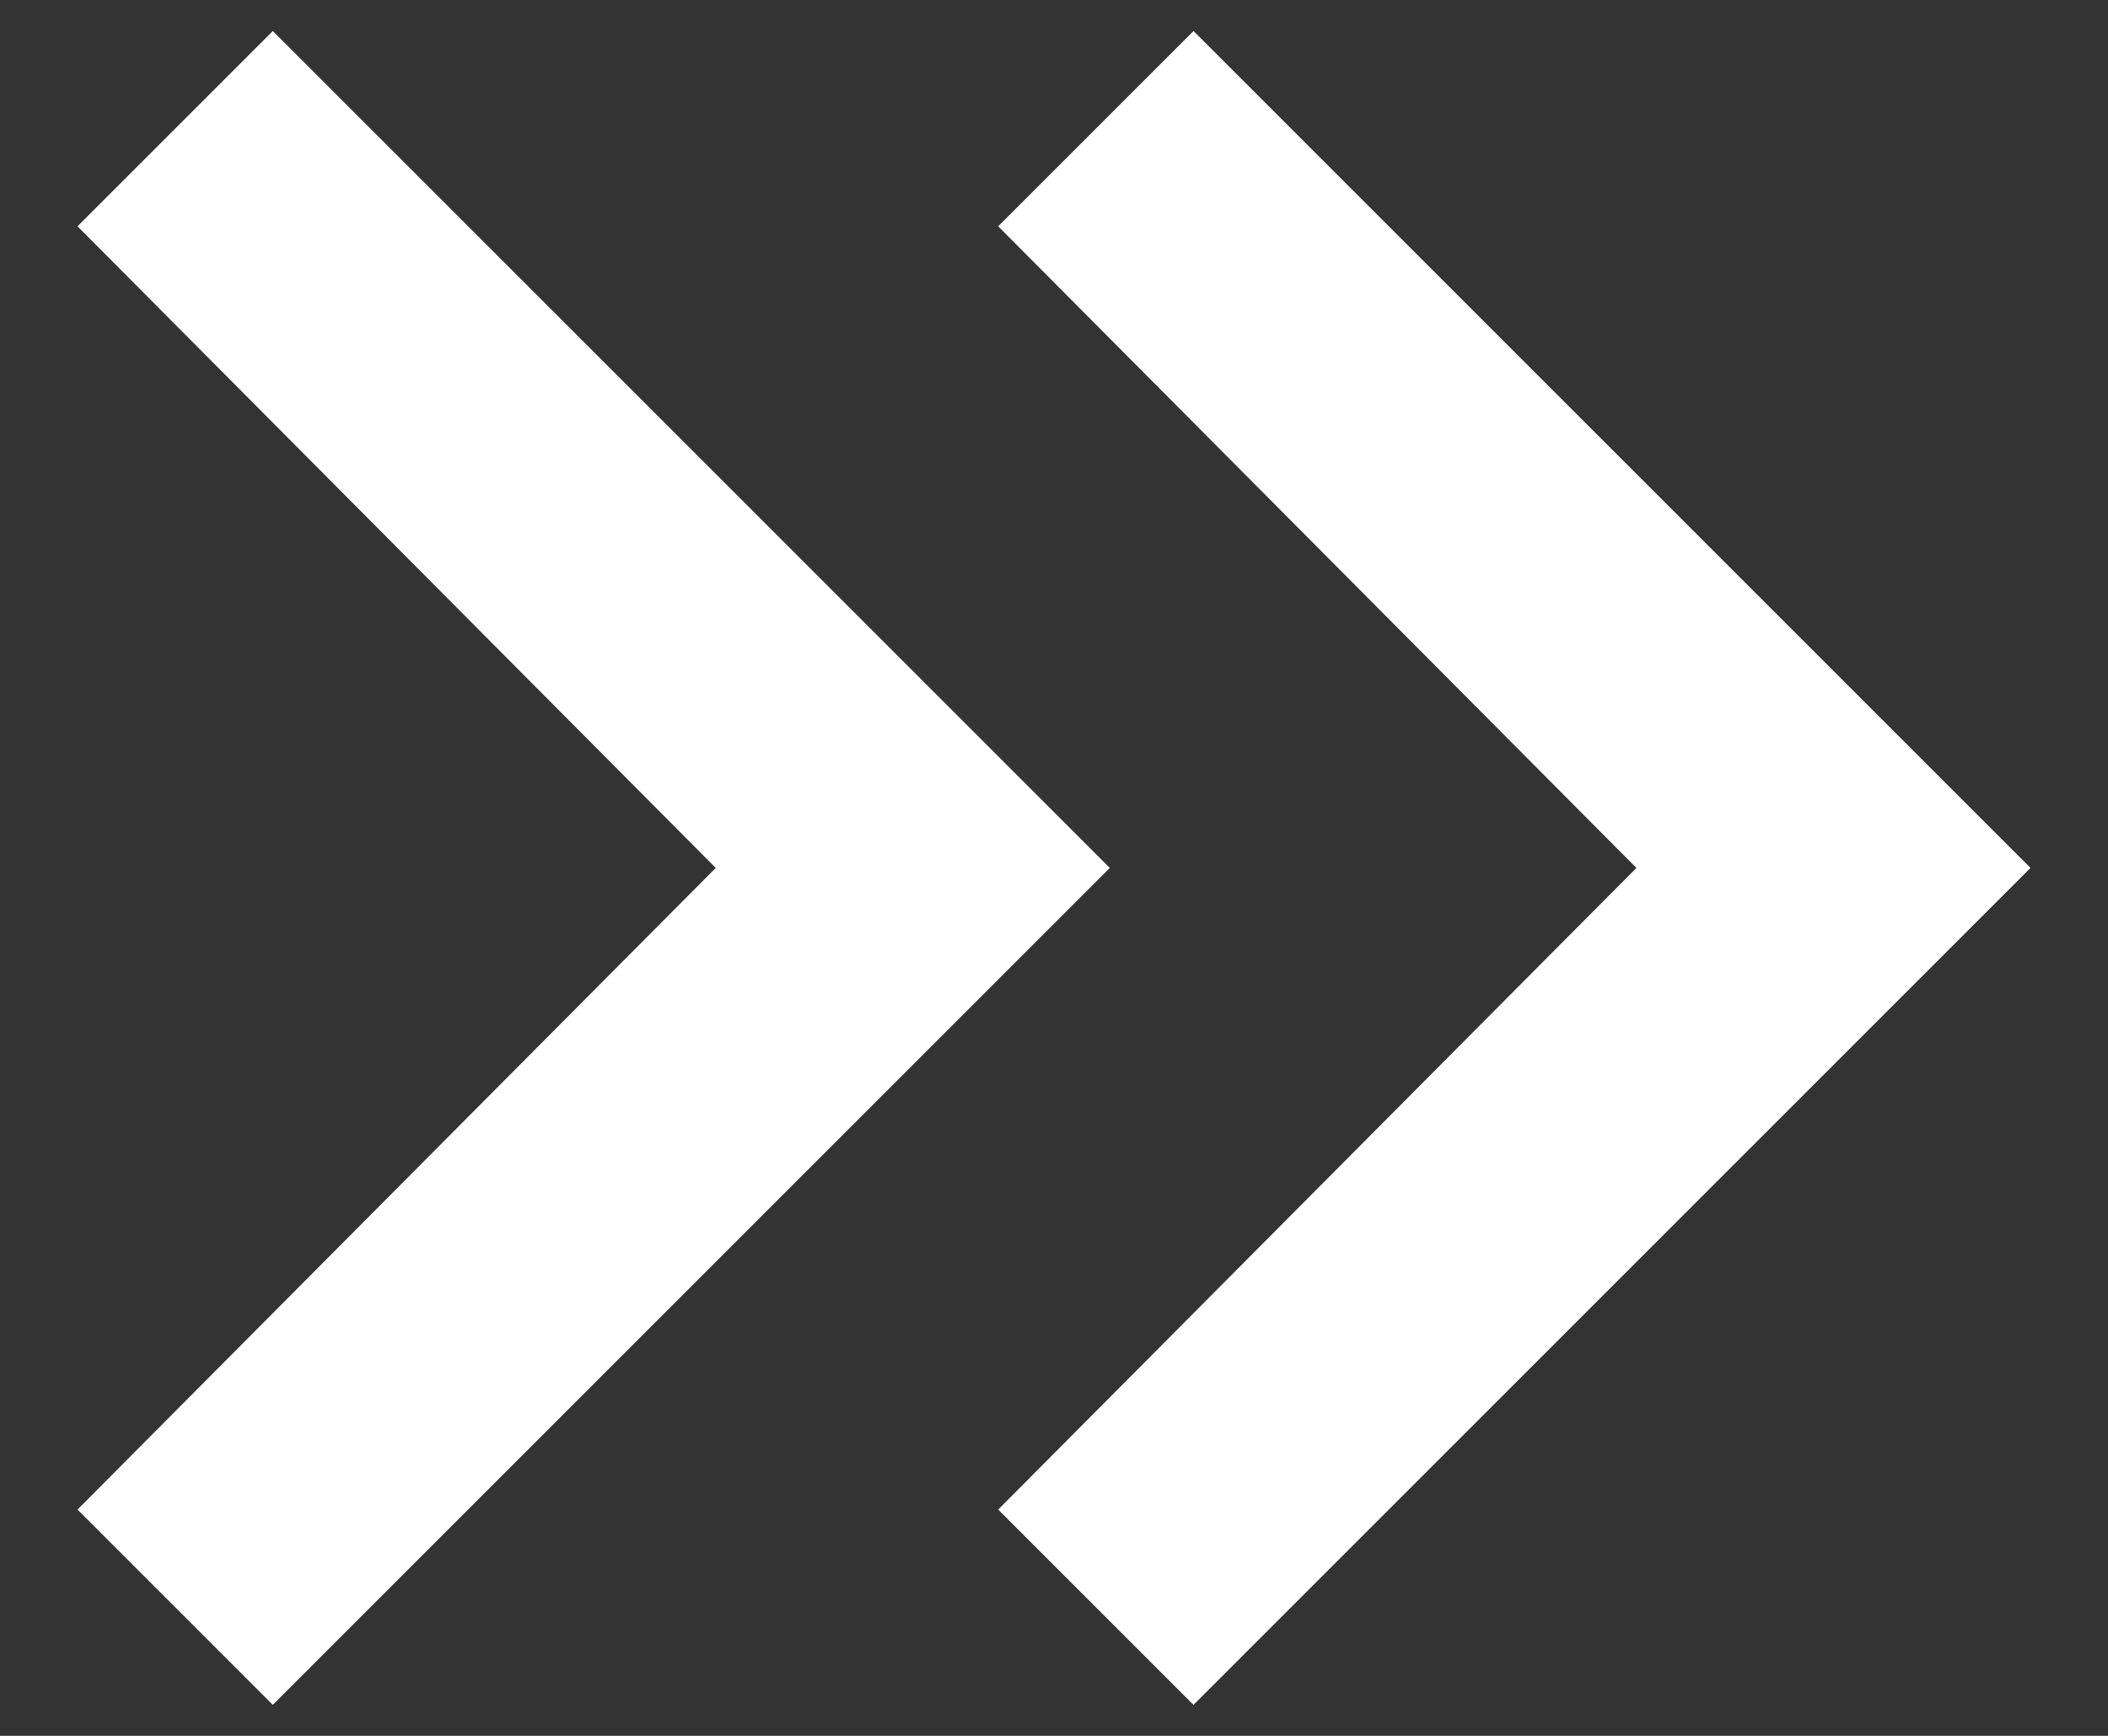 <svg xmlns="http://www.w3.org/2000/svg" width="17" height="14" viewBox="0 0 17 14" fill="none"><rect x="0" y="0" width="17" height="14" fill="#333333" stroke="none"/><path d="M5.772 7L0.625 1.825L2.2 0.25L8.95 7L2.2 13.75L0.625 12.175L5.772 7ZM13.197 7L8.05 1.825L9.625 0.25L16.375 7L9.625 13.75L8.05 12.175L13.197 7Z" fill="white"></path></svg>